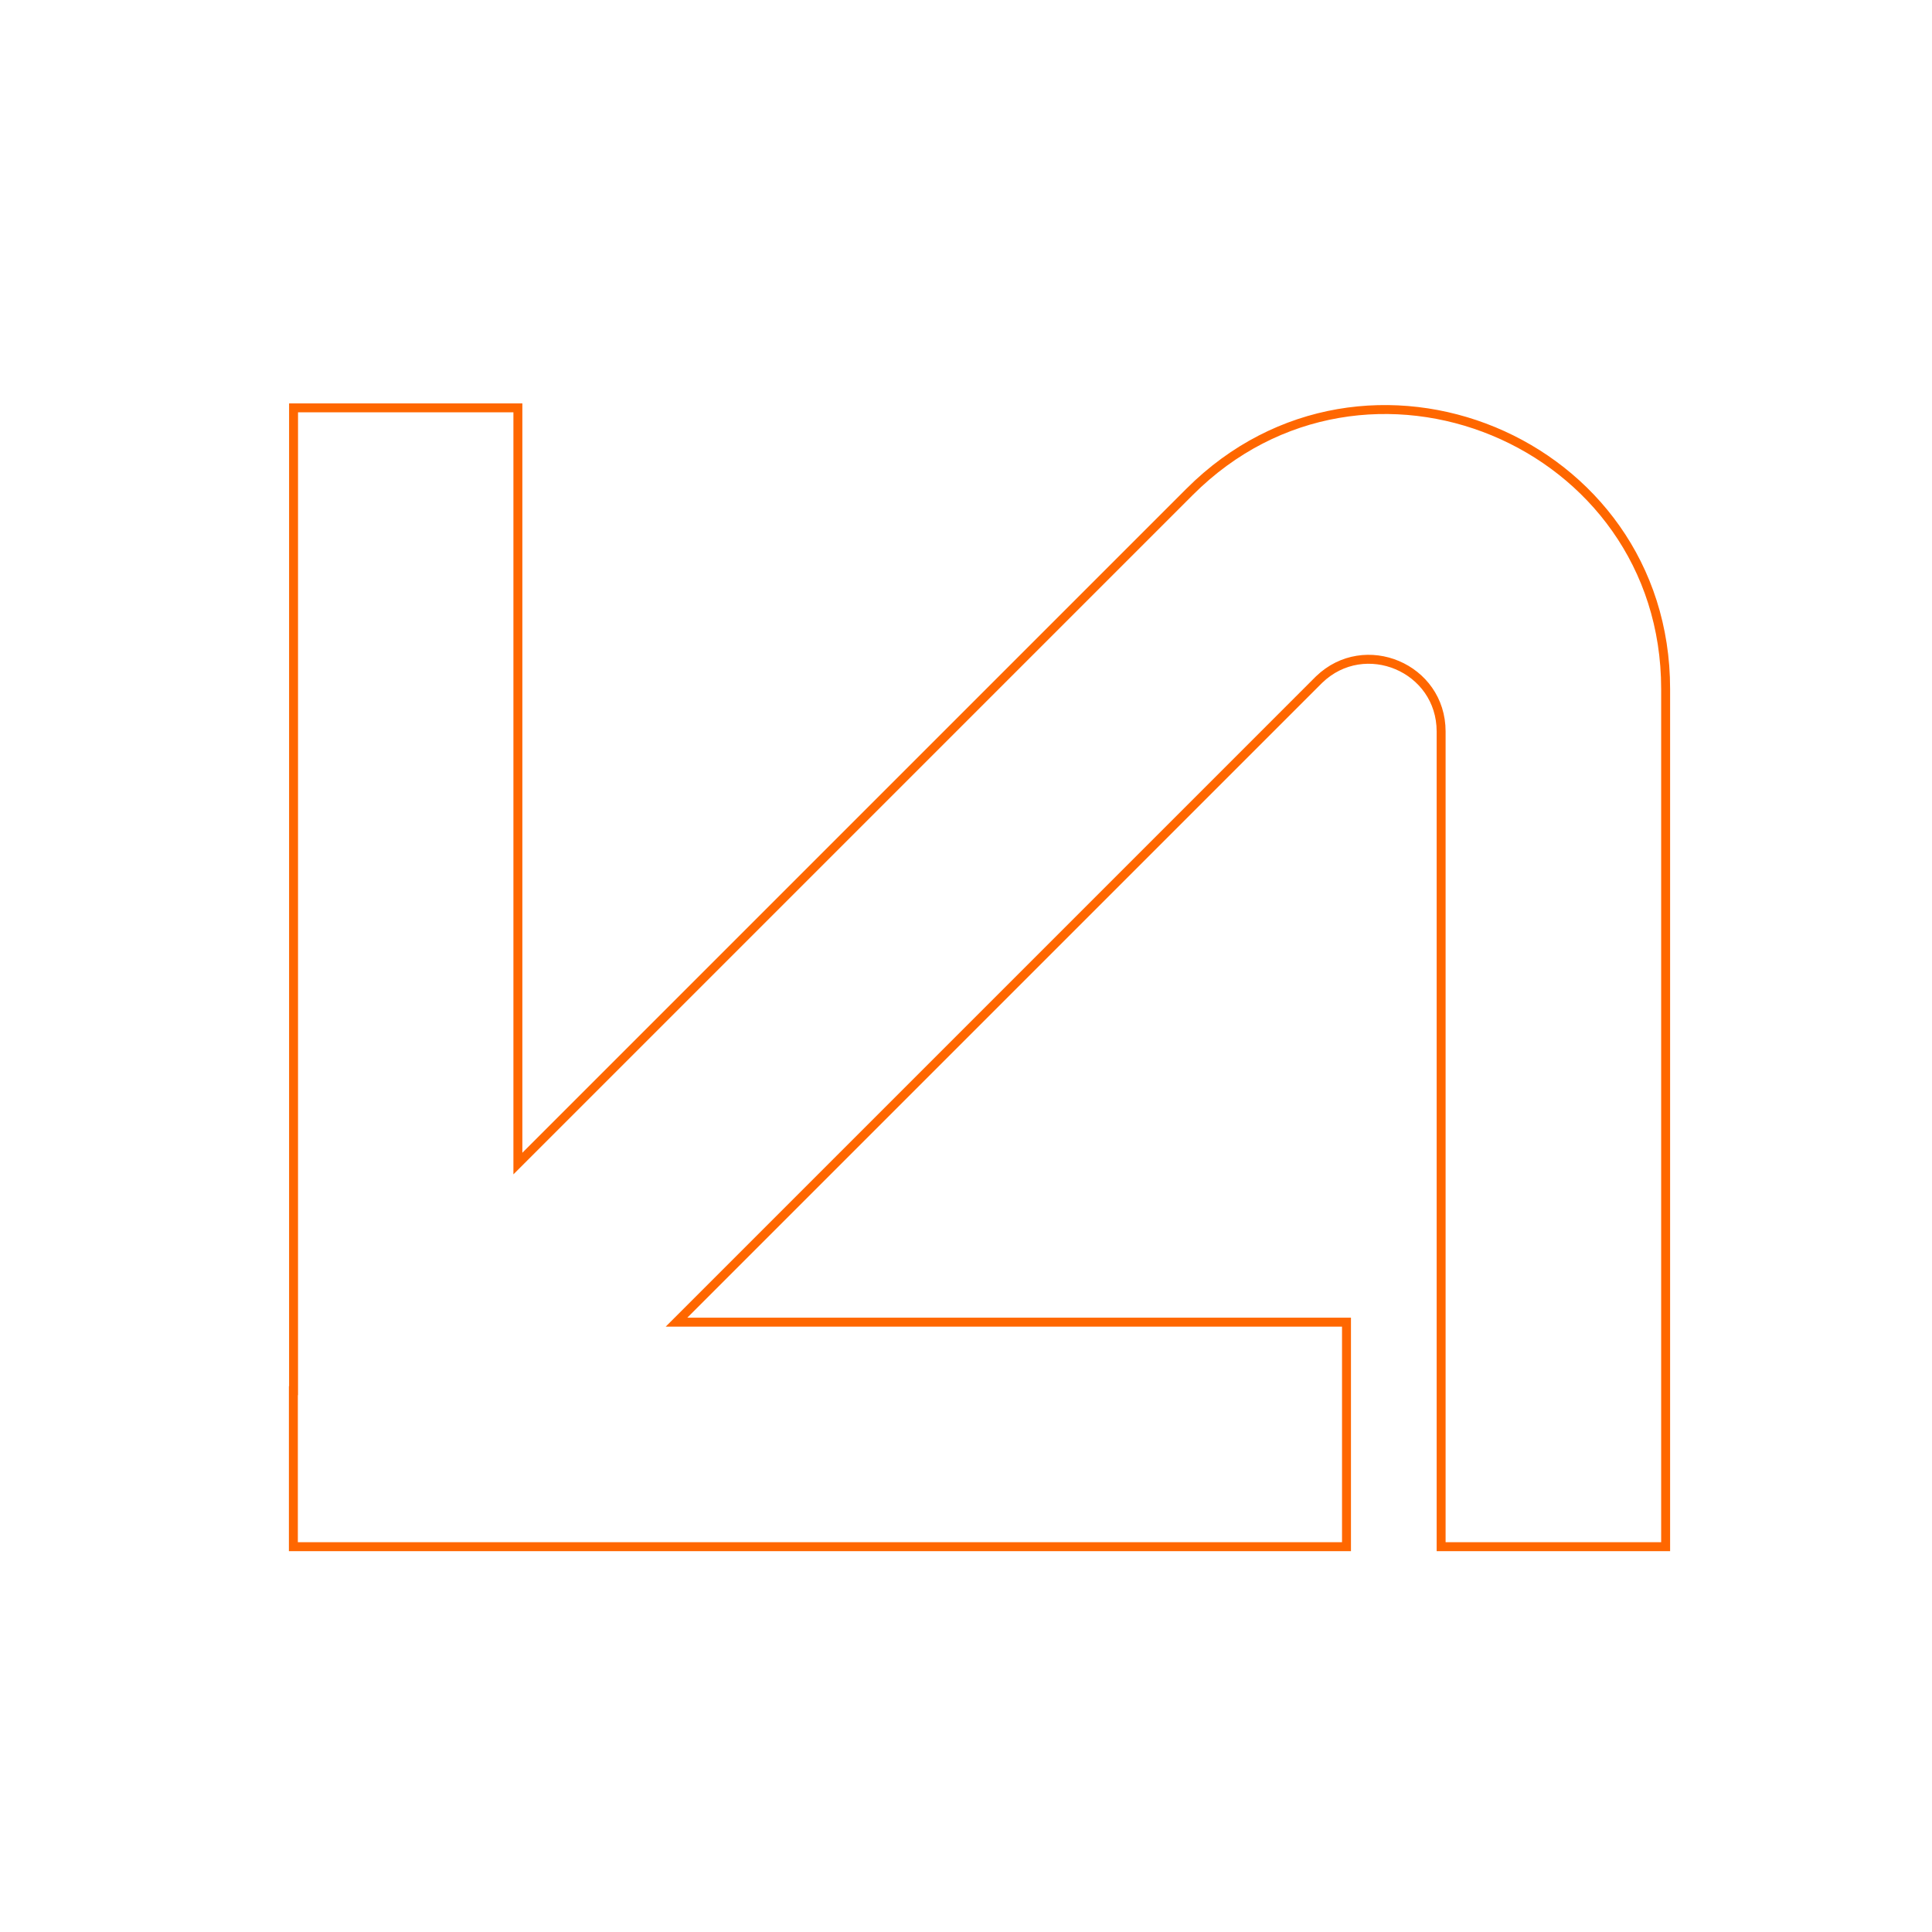 <?xml version="1.0" encoding="UTF-8"?> <svg xmlns="http://www.w3.org/2000/svg" width="1080" height="1080" viewBox="0 0 1080 1080" fill="none"><mask id="mask0_163_6" style="mask-type:luminance" maskUnits="userSpaceOnUse" x="0" y="0" width="1080" height="1080"><path d="M2.5 1077.5L2.5 2.5L1077.5 2.5L1077.5 1077.5L2.5 1077.5Z" fill="white" stroke="white" stroke-width="5"></path></mask><g mask="url(#mask0_163_6)"><path d="M805.6 864.6V408.9C805.599 373.248 762.878 355.342 737.43 379.845L736.832 380.432L378.164 739.1H752.699V864.6L164 864.6V777.4H164.1L164.1 228H289.5L289.5 650.436L293.768 646.167L665.066 274.869C763.293 176.741 931.1 246.229 931.1 385.1L931.1 864.6H805.6Z" stroke="#FF6700" stroke-width="5"></path></g></svg> 